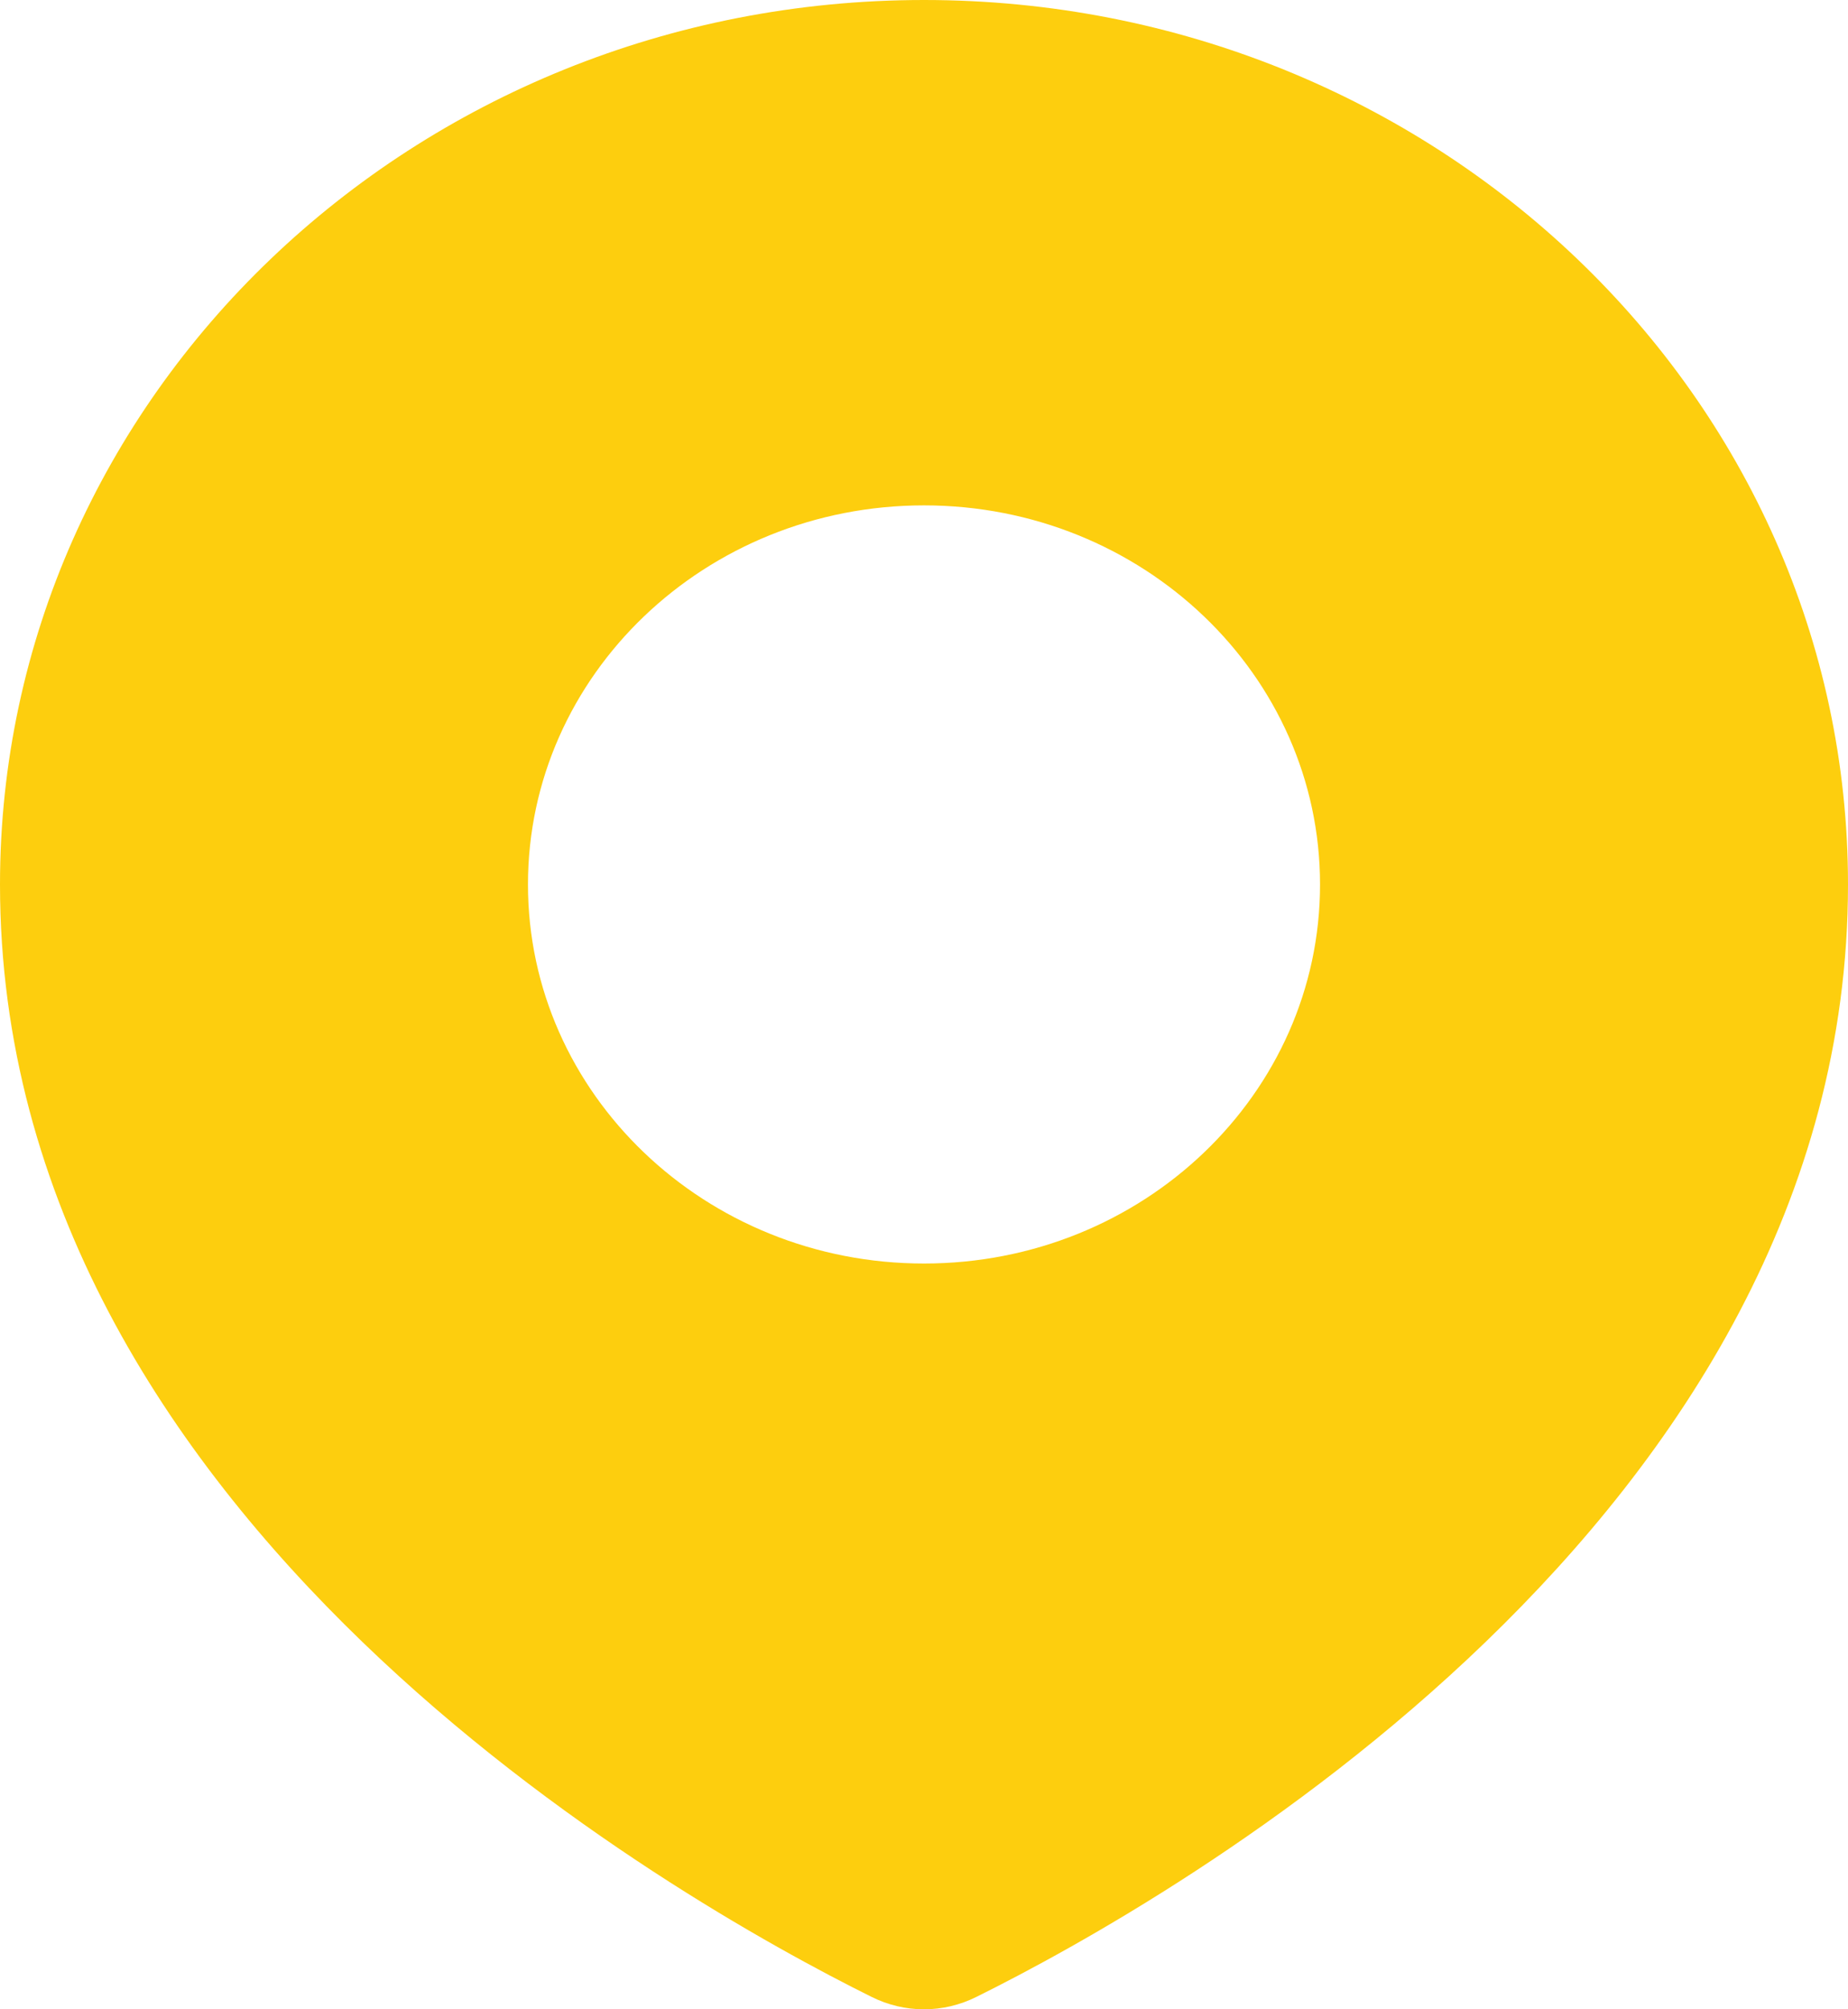 <svg width="23" height="25" viewBox="0 0 23 25" fill="none" xmlns="http://www.w3.org/2000/svg">
<path fill-rule="evenodd" clip-rule="evenodd" d="M12.154 24.845C14.59 23.636 23 18.891 23 11.005C23 4.927 17.851 0 11.5 0C5.149 0 0 4.927 0 11.005C0 18.891 8.41 23.636 10.846 24.845C11.261 25.052 11.739 25.052 12.154 24.845ZM11.5 15.721C14.222 15.721 16.429 13.61 16.429 11.005C16.429 8.4 14.222 6.288 11.5 6.288C8.778 6.288 6.571 8.4 6.571 11.005C6.571 13.61 8.778 15.721 11.5 15.721Z" fill="#FDCE0E"/>
</svg>
